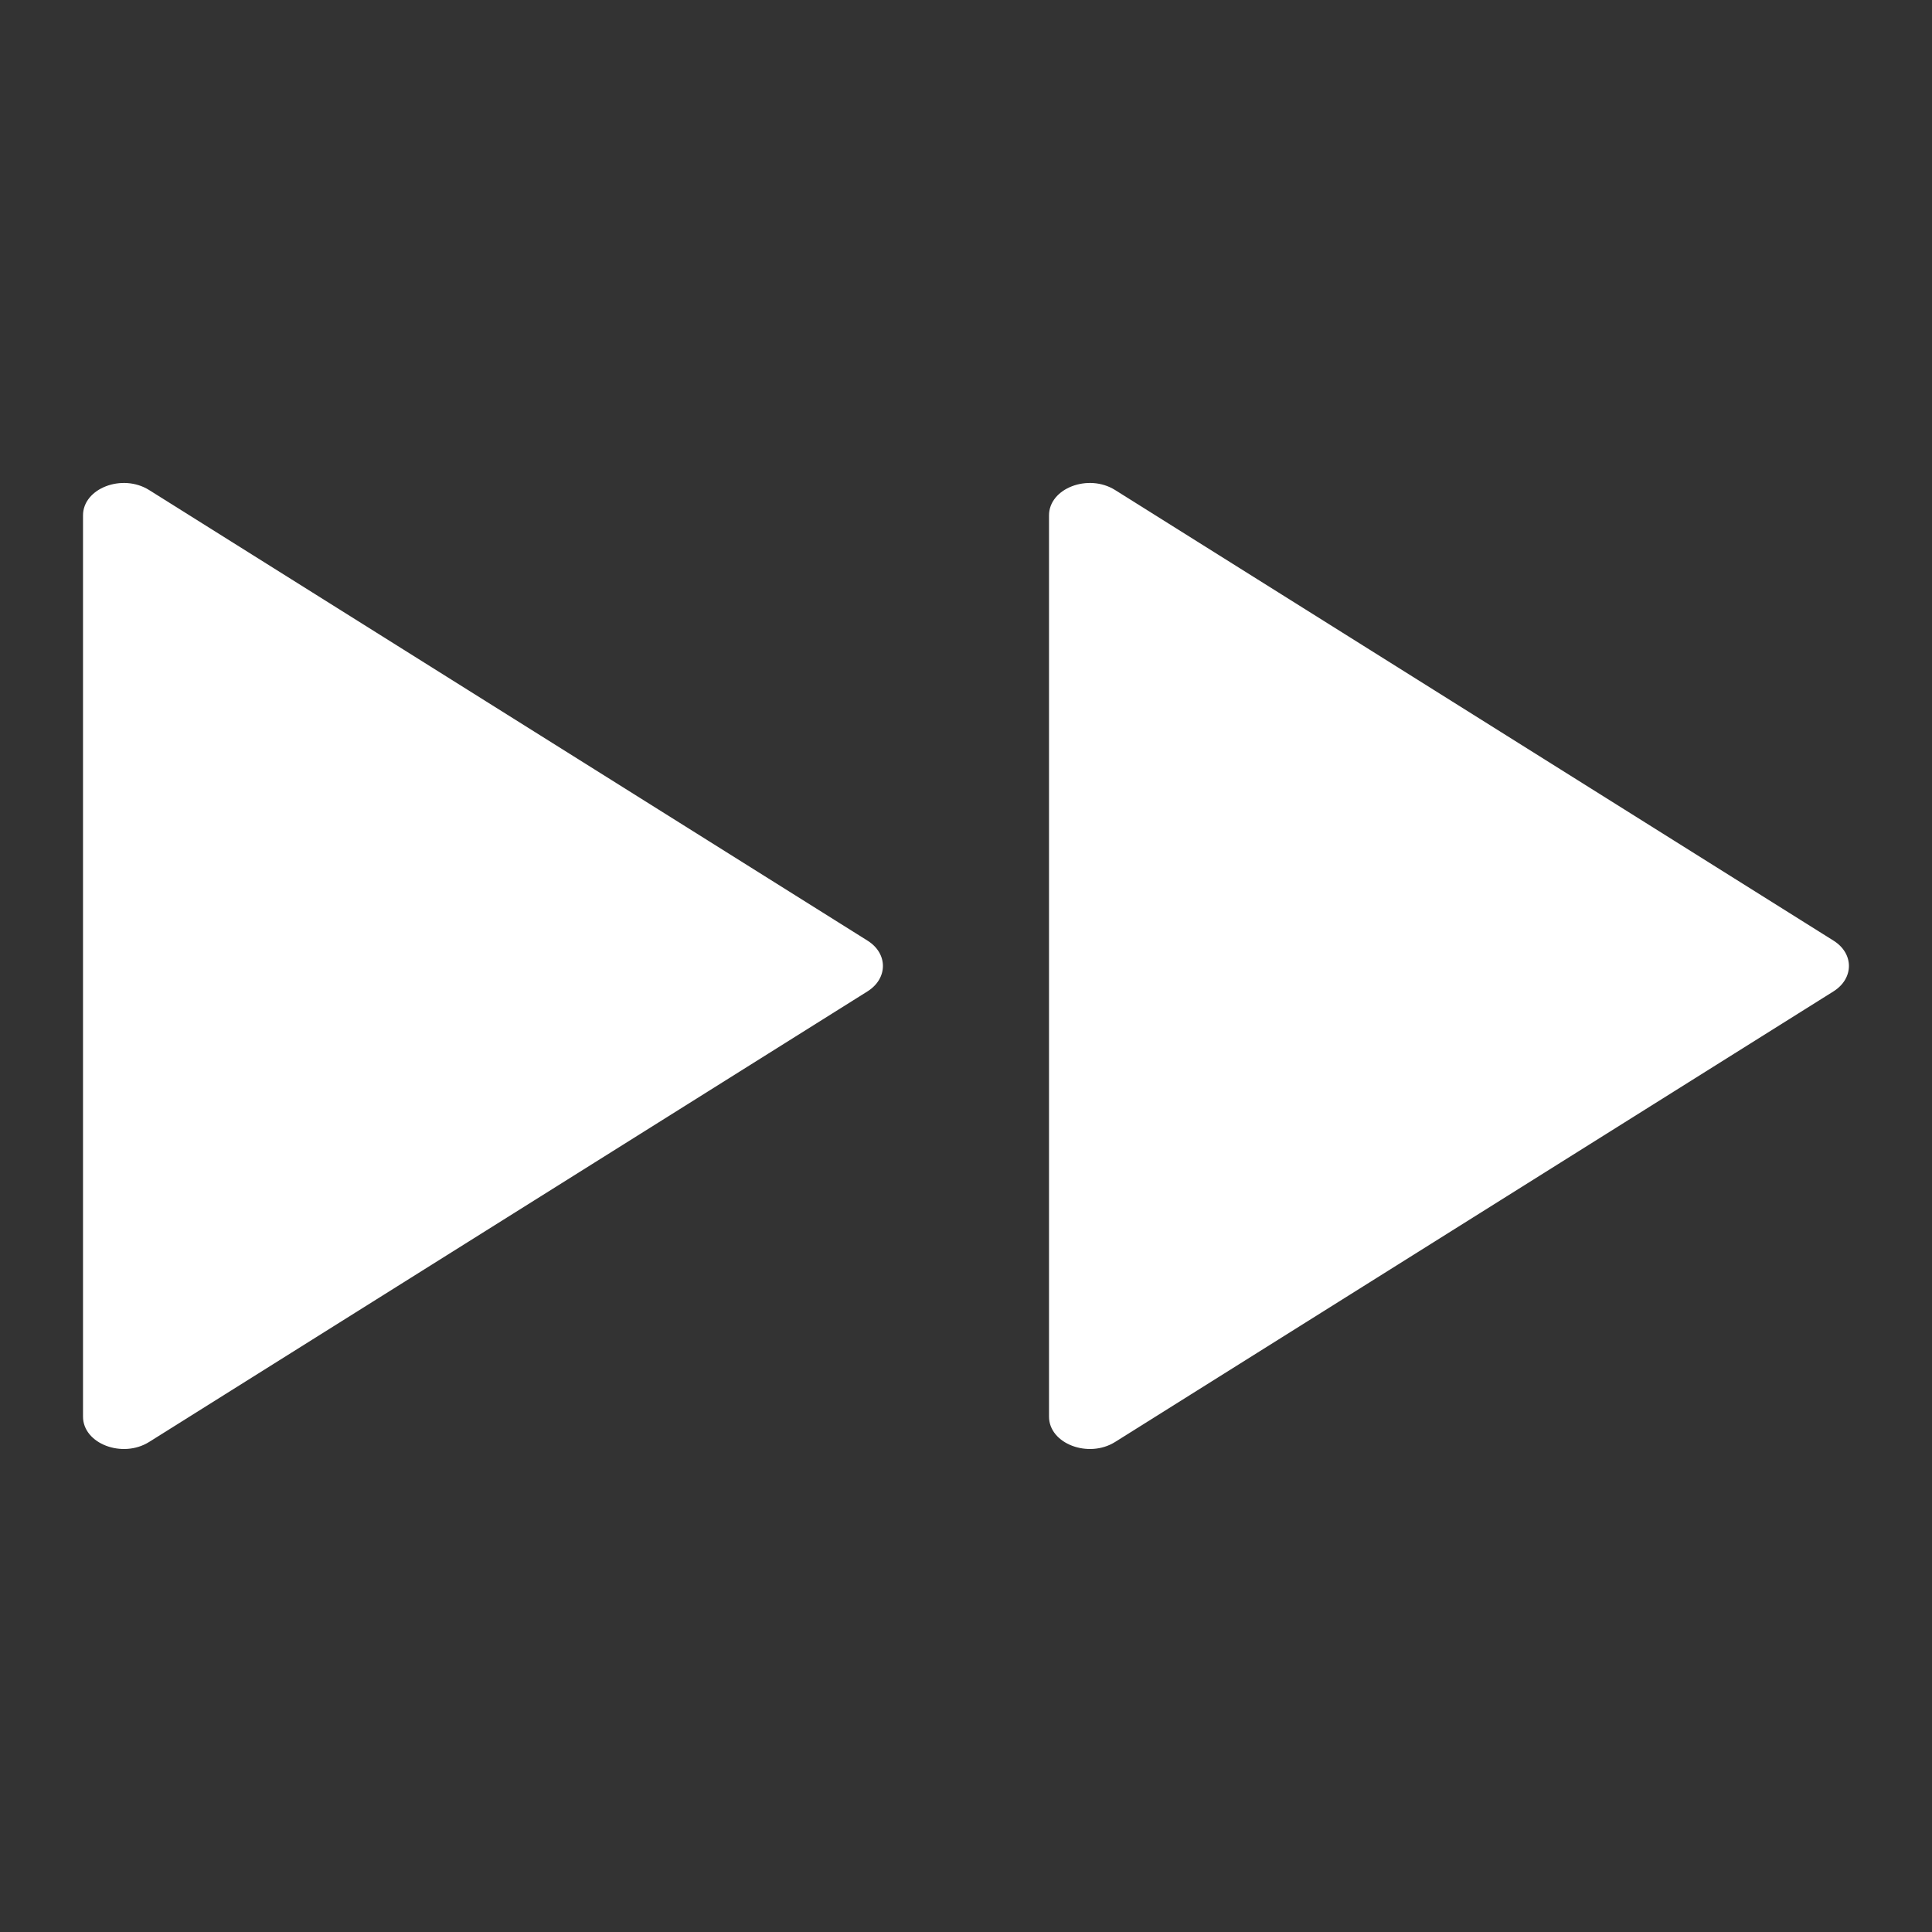 <svg width="32" height="32" xmlns="http://www.w3.org/2000/svg"><rect width="100%" height="100%" fill="#333333" stroke="none"/><g fill="#FFF" fill-rule="nonzero"><path d="m2.469 8.116 11.9 7.464c.34.213.34.625 0 .84l-11.9 7.464c-.444.277-1.094.027-1.094-.42V8.536c0-.448.65-.698 1.094-.42ZM18.469 8.116l11.9 7.464c.34.213.34.625 0 .84l-11.9 7.464c-.444.277-1.094.027-1.094-.42V8.536c0-.448.65-.698 1.094-.42Z"/></g></svg>